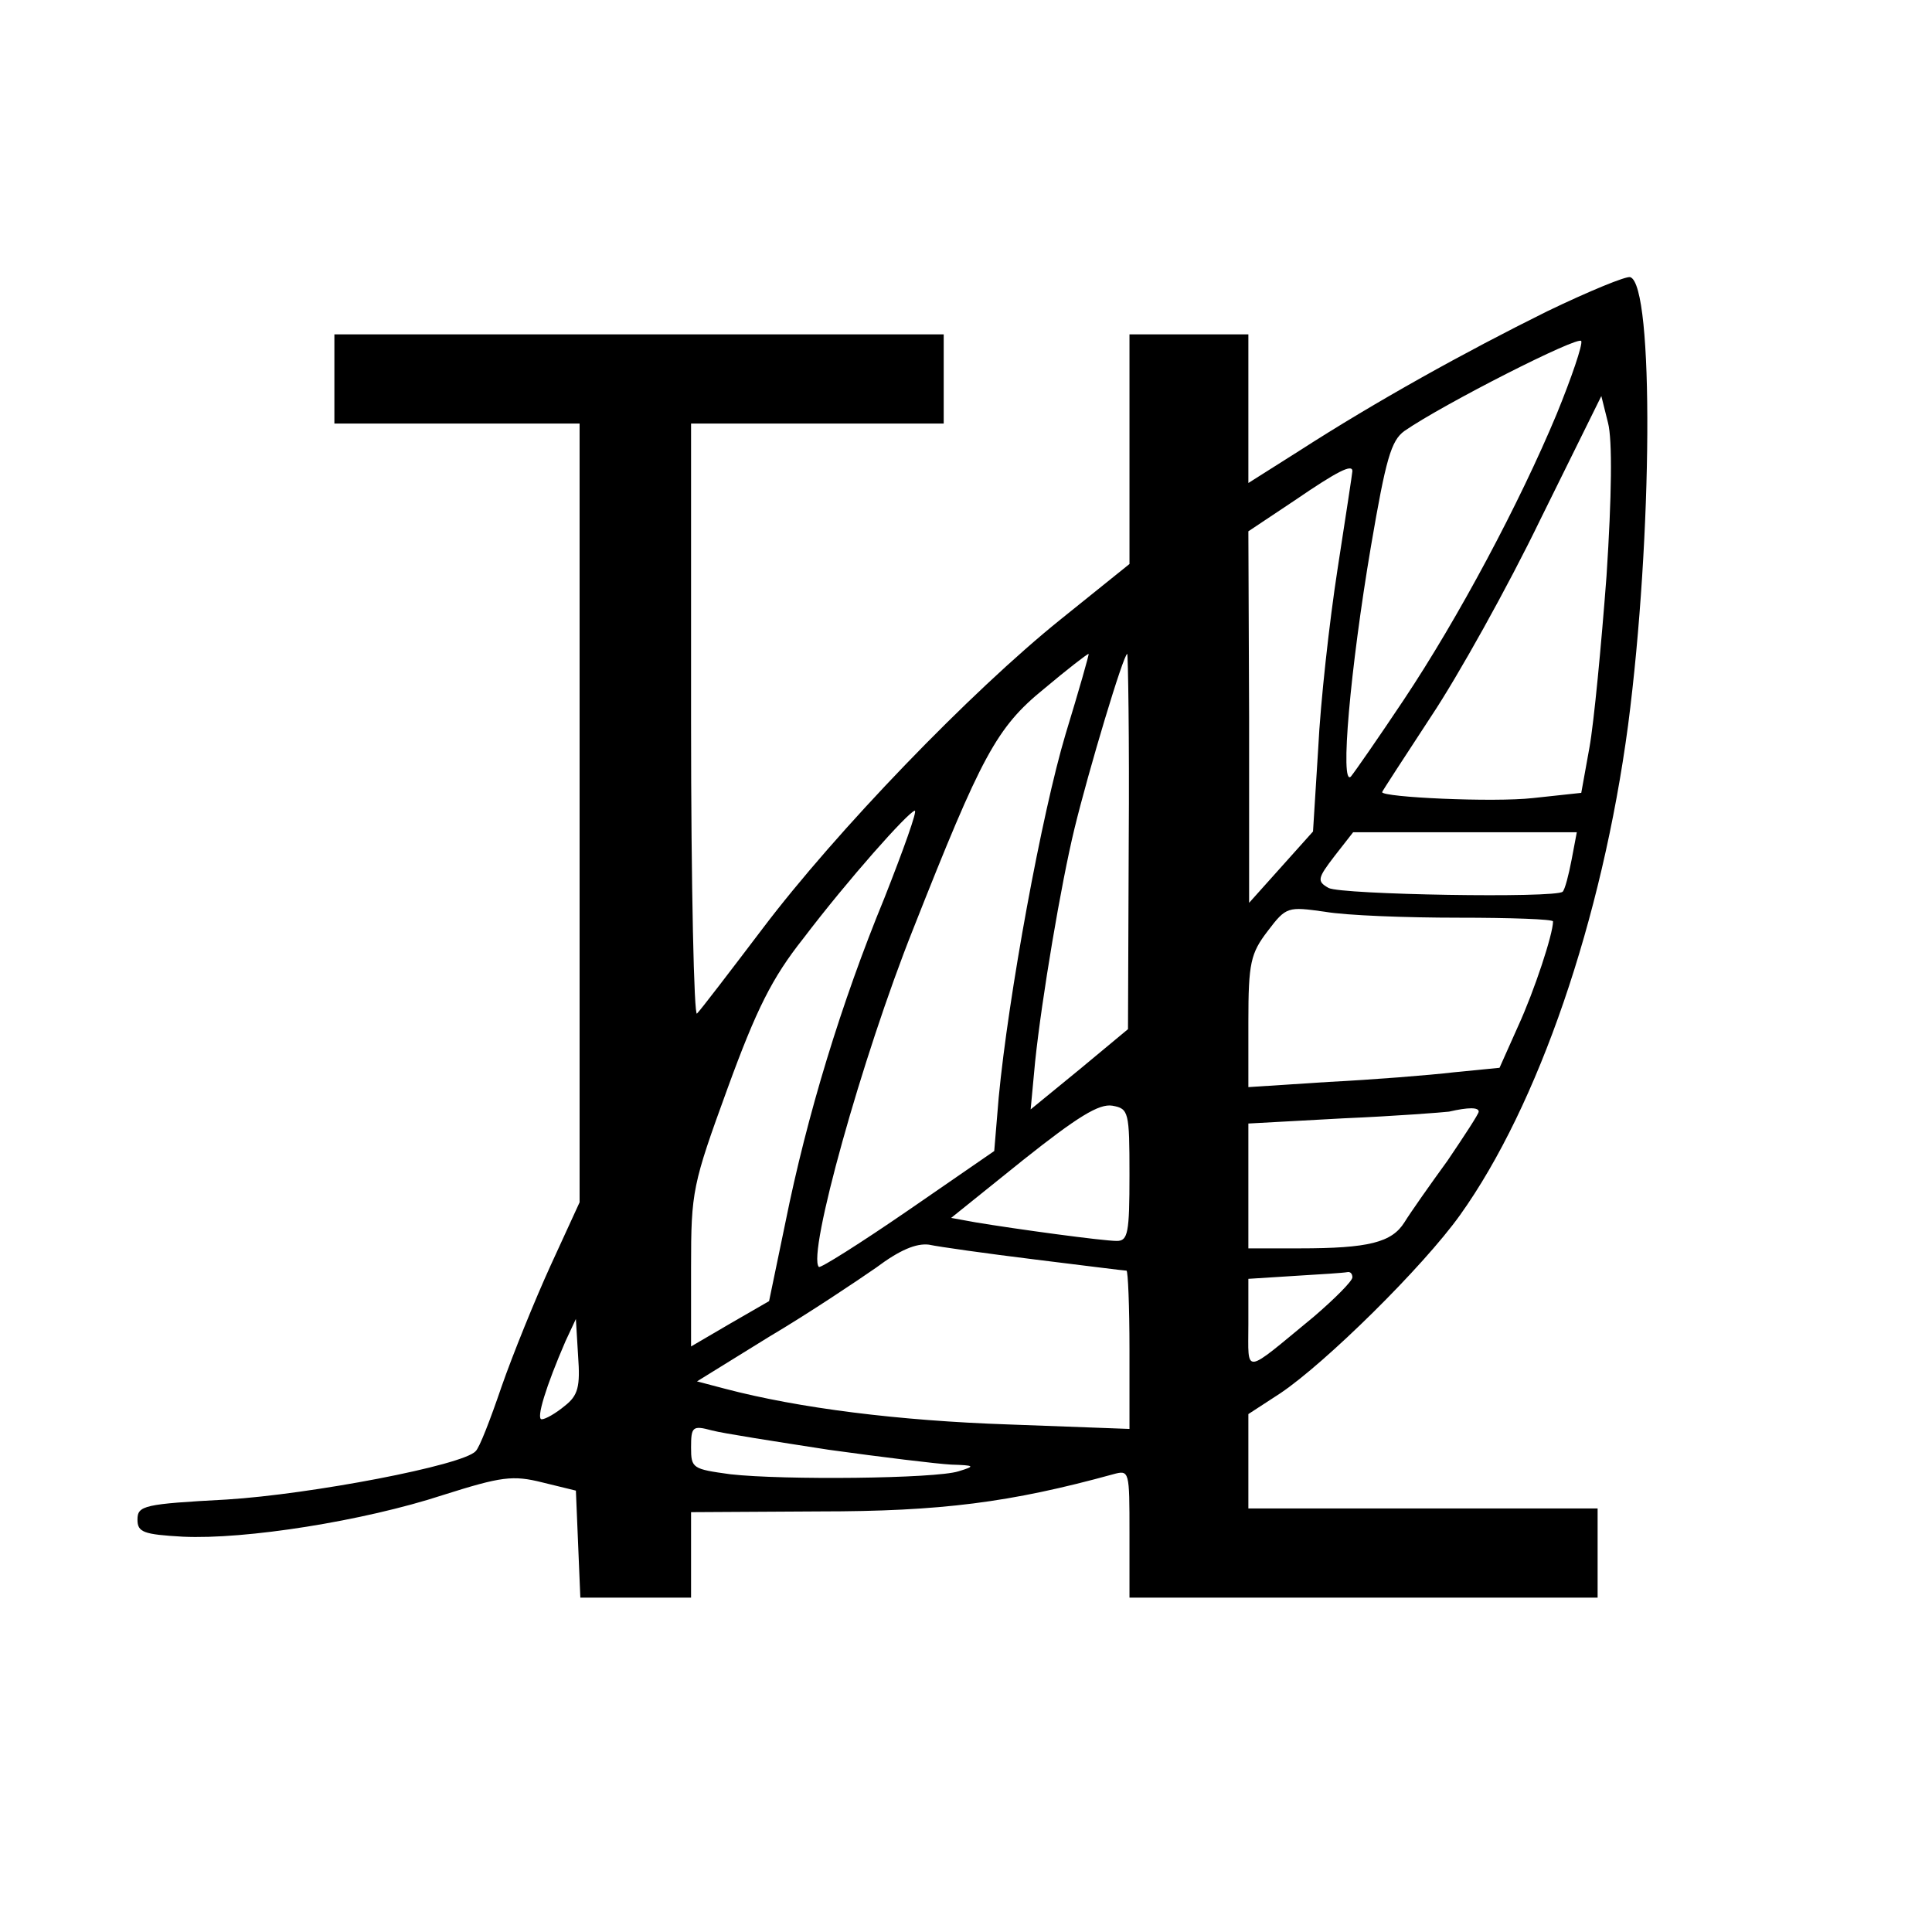 <?xml version="1.0" standalone="no"?>
<!DOCTYPE svg PUBLIC "-//W3C//DTD SVG 20010904//EN"
 "http://www.w3.org/TR/2001/REC-SVG-20010904/DTD/svg10.dtd">
<svg version="1.0" xmlns="http://www.w3.org/2000/svg"
 width="260pt" height="260pt" viewBox="0 0 260 260"
 preserveAspectRatio="xMidYMid meet">
<g transform="translate(0,260) scale(0.1,-0.1)"
fill="#000000" stroke="none">
<path d="M2082 2181 c-111 -55 -230 -121 -334 -188 l-68 -43 0 100 0 100 -80
0 -80 0 0 -154 0 -155 -92 -74 c-122 -98 -303 -286 -402 -417 -44 -58 -83
-109 -88 -114 -4 -6 -8 171 -8 392 l0 402 170 0 170 0 0 60 0 60 -410 0 -410
0 0 -60 0 -60 165 0 165 0 0 -524 0 -524 -39 -85 c-21 -46 -51 -120 -66 -163
-15 -44 -30 -83 -35 -87 -17 -19 -222 -58 -335 -65 -111 -6 -120 -8 -120 -27
0 -17 8 -20 61 -23 84 -4 243 21 350 56 79 25 94 27 134 17 l45 -11 3 -72 3
-72 74 0 75 0 0 58 0 57 173 1 c163 0 257 12 395 50 22 6 22 5 22 -80 l0 -86
315 0 315 0 0 60 0 60 -235 0 -235 0 0 64 0 63 43 28 c61 41 192 170 242 240
105 147 191 397 226 659 33 254 35 592 3 603 -5 2 -56 -19 -112 -46z m13 -138
c-50 -120 -132 -274 -206 -385 -34 -51 -66 -97 -71 -103 -15 -15 -1 145 27
310 20 117 27 142 45 155 52 36 235 129 238 121 2 -5 -13 -49 -33 -98z m67
-218 c-7 -93 -17 -198 -23 -231 l-11 -61 -65 -7 c-53 -6 -203 1 -203 8 0 1 30
47 66 102 36 54 103 174 147 265 l82 166 9 -36 c6 -23 5 -99 -2 -206z m-342
141 c0 -2 -9 -61 -20 -132 -11 -71 -23 -179 -26 -241 l-7 -112 -43 -48 -43
-48 0 250 -1 250 63 42 c57 39 77 49 77 39z m-386 -354 c-32 -107 -77 -352
-90 -489 l-6 -72 -116 -80 c-64 -44 -118 -78 -120 -76 -16 16 58 282 127 455
92 233 112 271 176 323 31 26 58 47 60 47 1 0 -13 -49 -31 -108z m85 -144 l-1
-253 -65 -54 -66 -54 6 64 c9 86 35 240 53 314 19 78 66 235 71 235 1 0 3
-114 2 -252z m-329 -77 c-58 -141 -104 -292 -133 -436 l-22 -106 -52 -30 -53
-31 0 107 c0 102 2 111 49 240 39 107 60 149 102 202 60 79 141 170 150 172 4
1 -15 -52 -41 -118z m925 52 c-4 -21 -9 -40 -12 -43 -9 -9 -298 -4 -315 5 -16
9 -15 13 8 43 l25 32 151 0 150 0 -7 -37z m-152 -78 c70 0 127 -2 127 -5 0
-17 -25 -93 -47 -141 l-25 -56 -61 -6 c-34 -4 -110 -10 -169 -13 l-108 -7 0
88 c0 79 3 92 26 122 25 33 27 33 77 26 29 -5 109 -8 180 -8z m-443 -346 c0
-78 -2 -89 -17 -89 -19 0 -136 16 -190 25 l-33 6 97 78 c73 58 102 76 120 73
22 -4 23 -8 23 -93z m470 85 c0 -3 -19 -32 -42 -66 -24 -33 -50 -70 -58 -83
-17 -27 -48 -35 -141 -35 l-69 0 0 84 0 84 128 7 c70 3 134 8 142 9 26 6 40 6
40 0z m-597 -199 c65 -8 120 -15 123 -15 2 0 4 -48 4 -106 l0 -107 -162 6
c-149 5 -283 22 -382 48 l-38 10 97 60 c54 32 118 75 144 93 32 24 54 33 71
31 14 -3 78 -12 143 -20z m427 -24 c0 -5 -24 -29 -52 -53 -96 -79 -88 -79 -88
-10 l0 61 63 4 c34 2 65 4 70 5 4 1 7 -2 7 -7z m-1060 -173 c-12 -10 -26 -18
-31 -18 -8 0 6 45 32 105 l14 30 3 -50 c3 -41 0 -53 -18 -67z m355 -59 c72
-10 146 -19 165 -20 32 -1 33 -2 10 -9 -31 -10 -236 -12 -307 -4 -51 7 -53 8
-53 36 0 28 2 30 28 23 15 -4 86 -15 157 -26z"/>
</g>
</svg>
